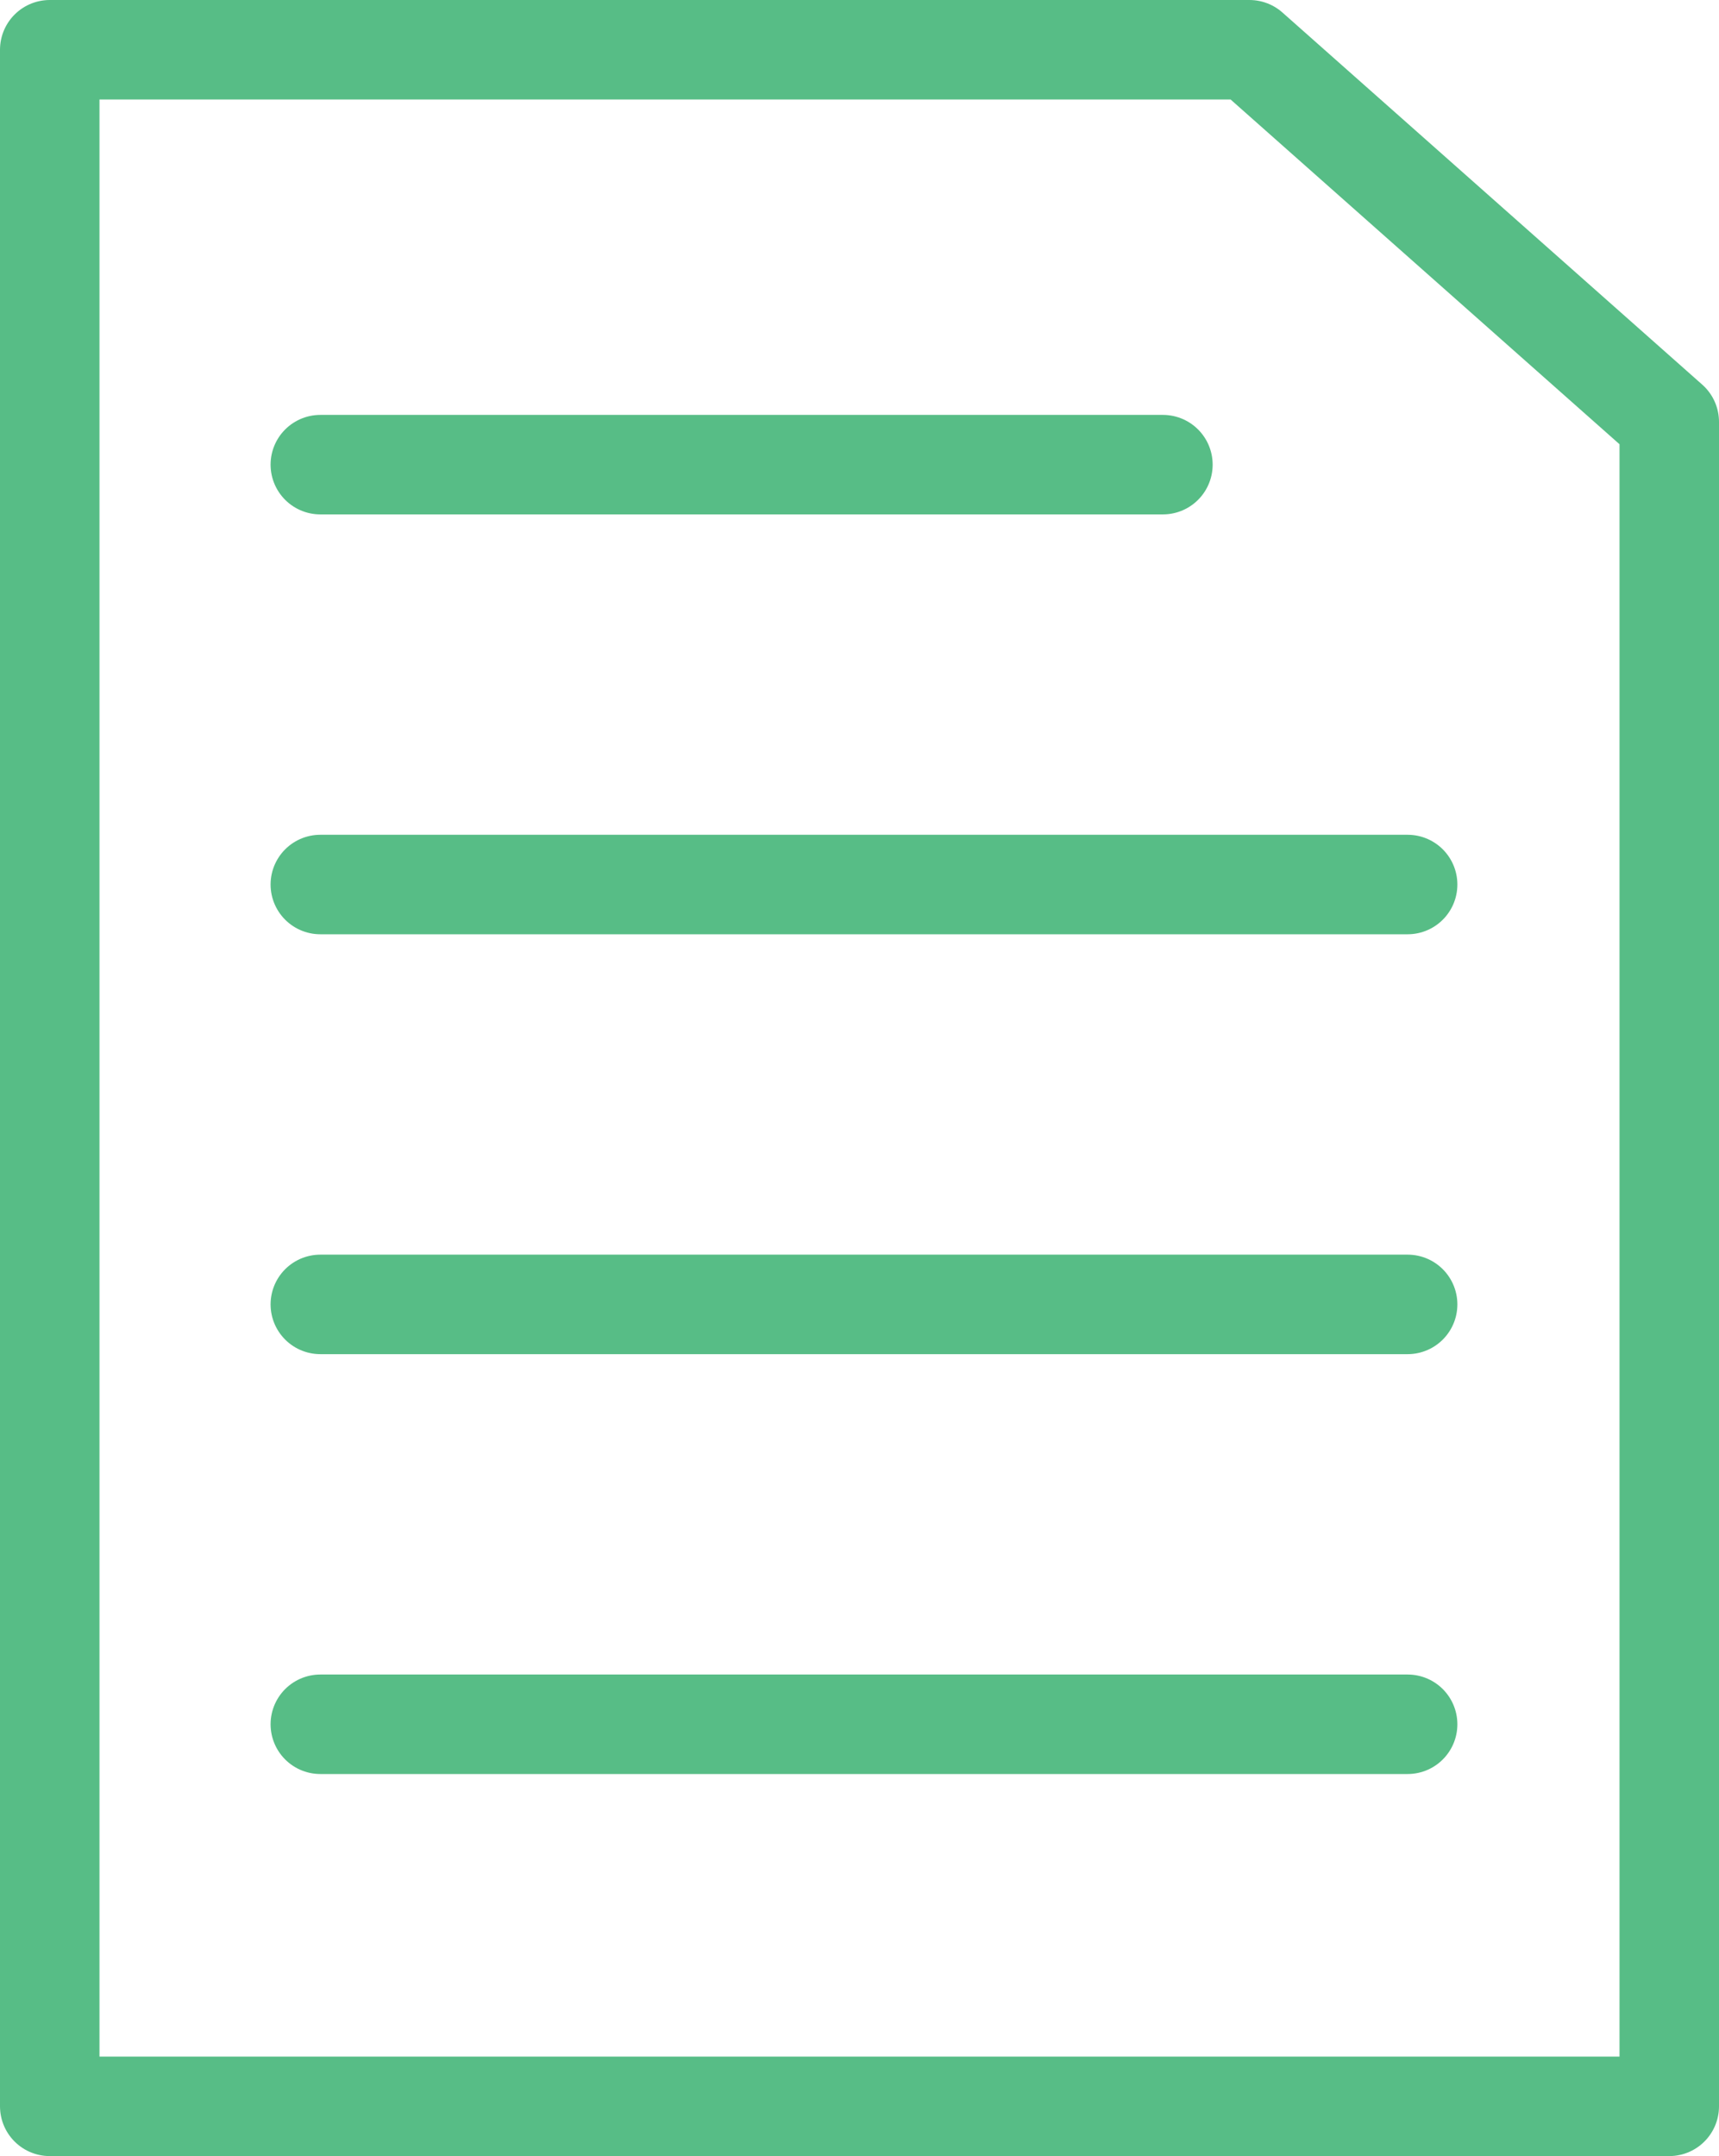 <svg xmlns="http://www.w3.org/2000/svg" id="Layer_2" viewBox="0 0 17.28 21.67"><defs><style>.cls-1{fill:none;stroke:#57bd86;stroke-linecap:round;stroke-linejoin:round;}</style></defs><g id="Layer_1-2"><polygon class="cls-1" points="12.56 .5 .5 .5 .5 21.17 16.78 21.17 16.78 4.24 12.56 .5"></polygon><line class="cls-1" x1="3.22" y1="4.67" x2="11.69" y2="4.67"></line><line class="cls-1" x1="3.22" y1="8.89" x2="14.15" y2="8.89"></line><line class="cls-1" x1="3.22" y1="13.11" x2="14.15" y2="13.11"></line><line class="cls-1" x1="3.22" y1="17.33" x2="14.15" y2="17.33"></line></g></svg>
